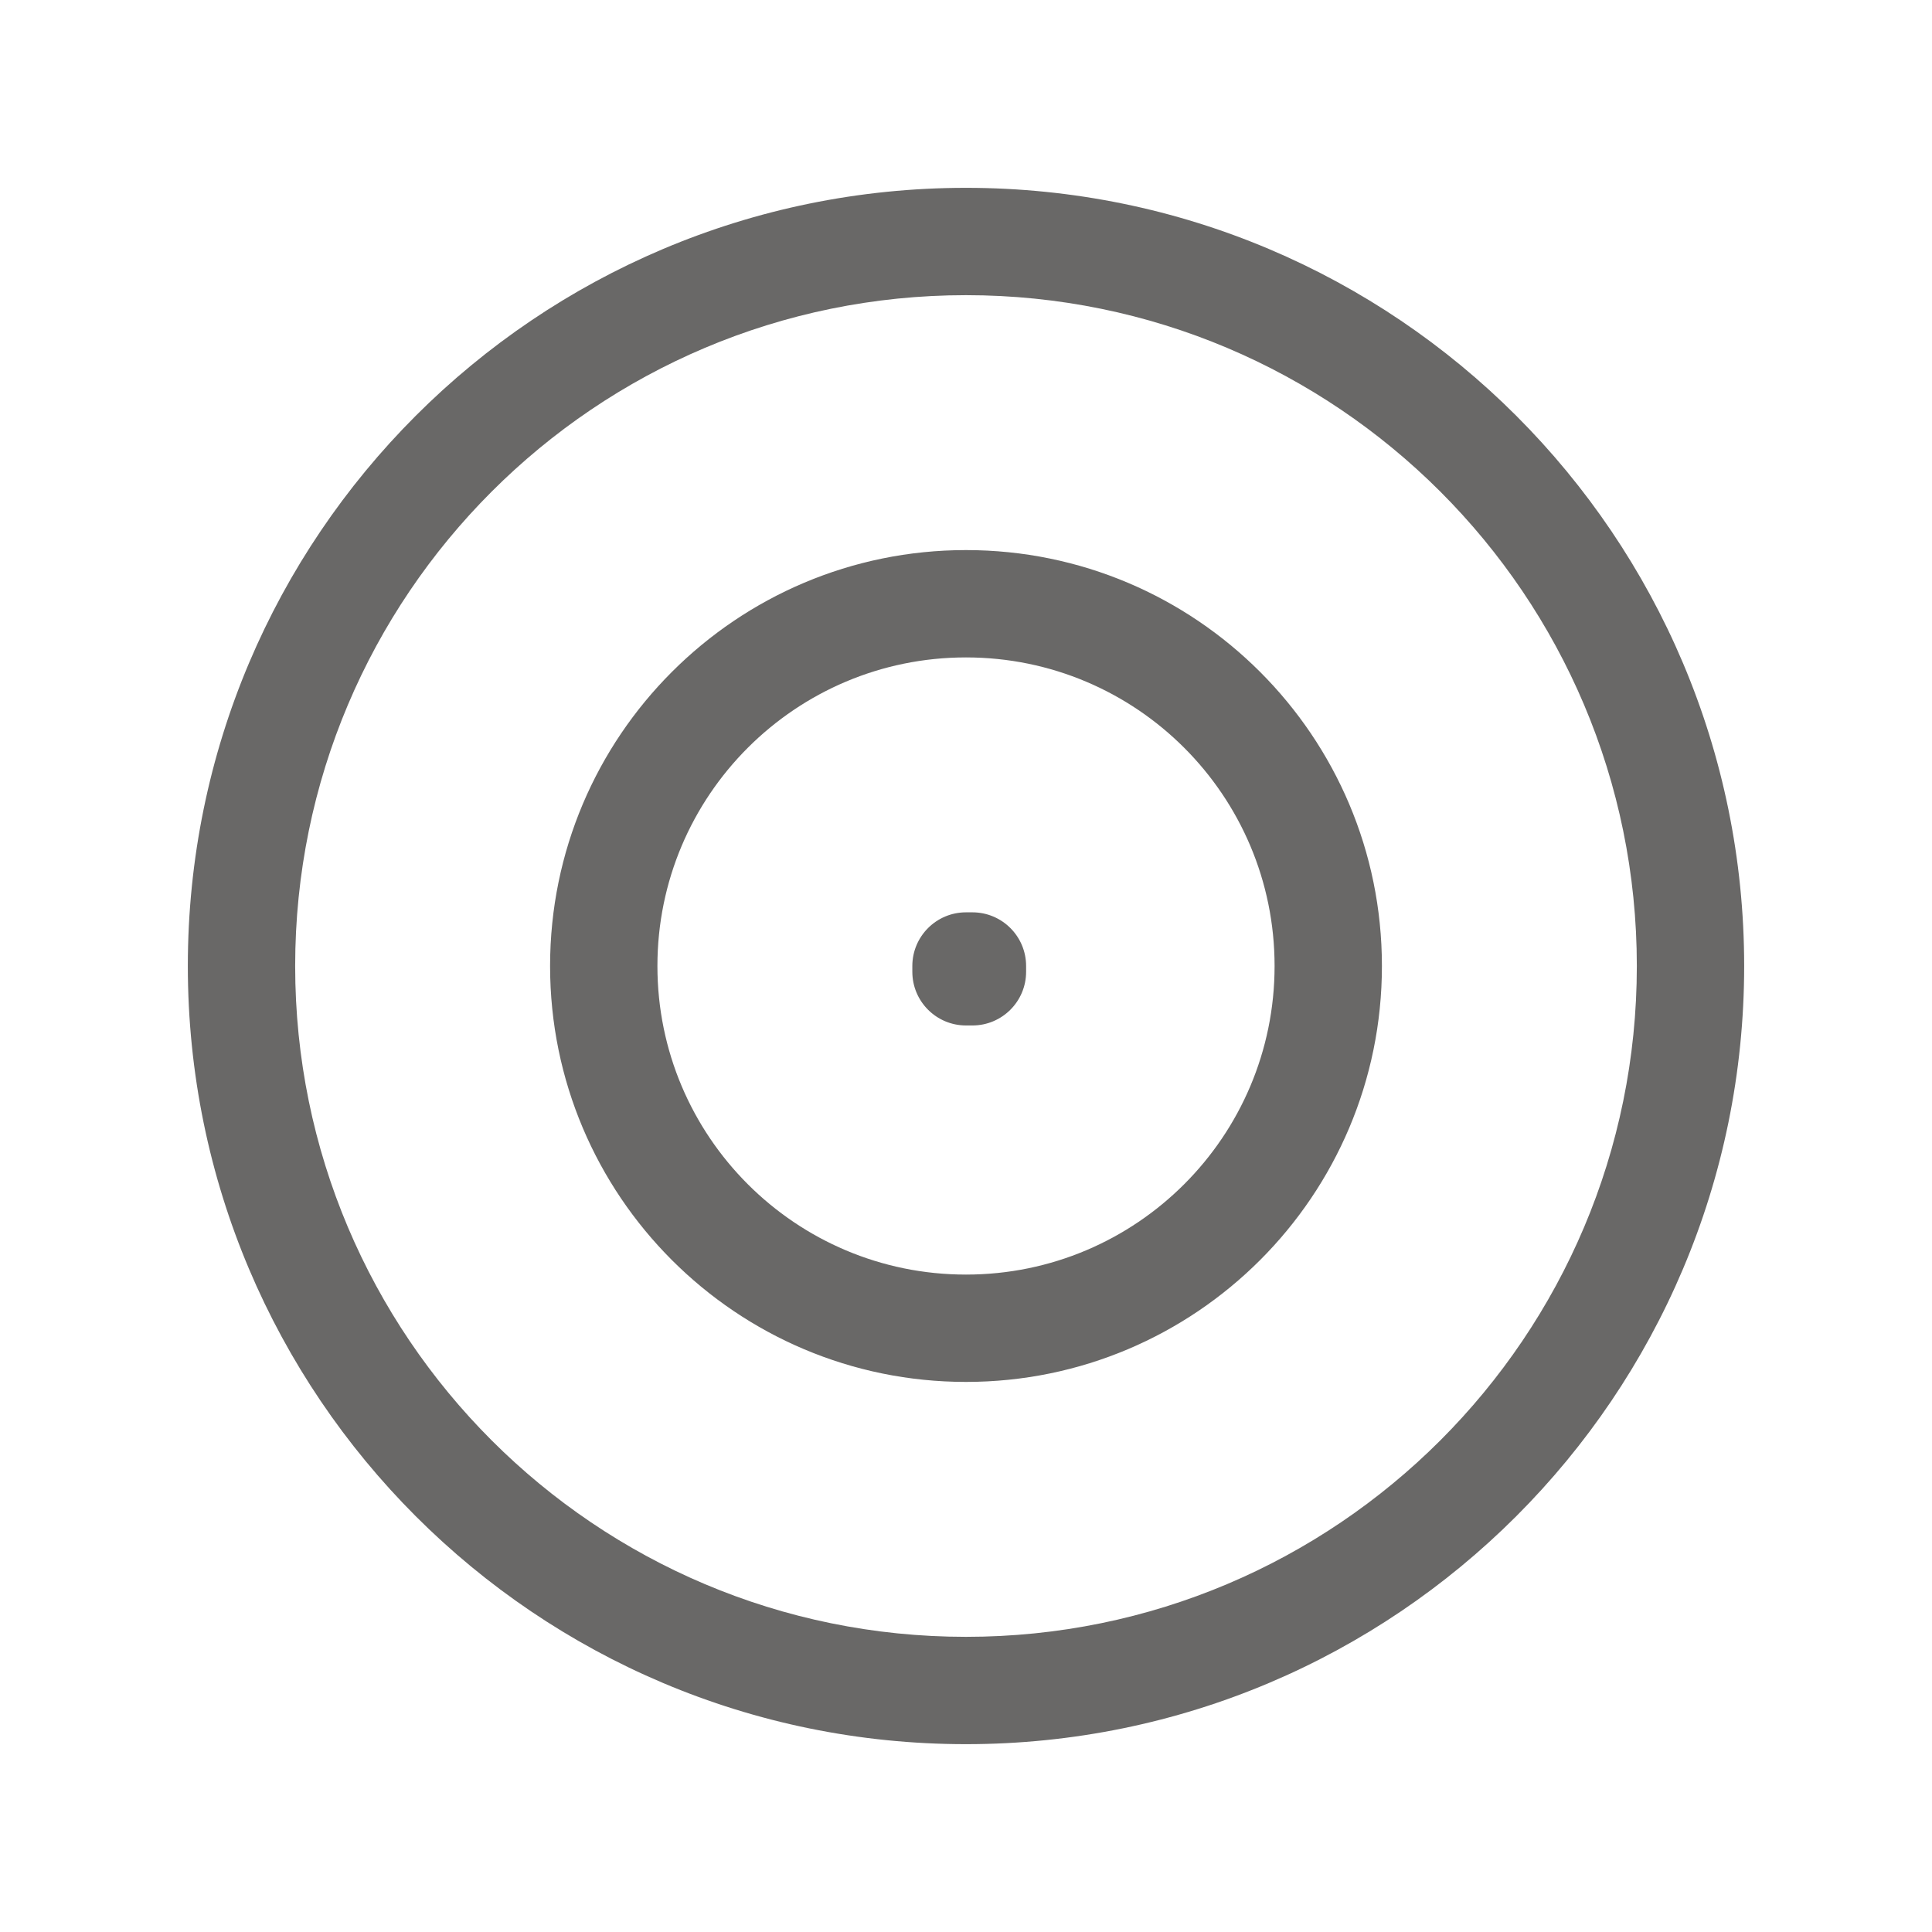 <svg width="18" height="18" viewBox="0 0 18 18" fill="none" xmlns="http://www.w3.org/2000/svg">
<g id="target-04">
<path id="Icon" d="M9 9V8.5C8.724 8.5 8.5 8.724 8.5 9H9ZM9.06 9H9.56C9.56 8.724 9.336 8.5 9.06 8.5V9ZM9.06 9.054V9.554C9.336 9.554 9.56 9.33 9.56 9.054H9.06ZM9 9.054H8.5C8.5 9.33 8.724 9.554 9 9.554V9.054ZM15.25 9C15.25 12.452 12.452 15.25 9 15.25V16.25C13.004 16.25 16.25 13.004 16.25 9H15.25ZM9 15.25C5.548 15.25 2.75 12.452 2.75 9H1.75C1.75 13.004 4.996 16.25 9 16.25V15.25ZM2.75 9C2.75 5.548 5.548 2.75 9 2.75V1.75C4.996 1.75 1.75 4.996 1.75 9H2.75ZM9 2.75C12.452 2.75 15.25 5.548 15.25 9H16.25C16.25 4.996 13.004 1.75 9 1.75V2.75ZM11.875 9C11.875 10.588 10.588 11.875 9 11.875V12.875C11.14 12.875 12.875 11.14 12.875 9H11.875ZM9 11.875C7.412 11.875 6.125 10.588 6.125 9H5.125C5.125 11.14 6.86 12.875 9 12.875V11.875ZM6.125 9C6.125 7.412 7.412 6.125 9 6.125V5.125C6.86 5.125 5.125 6.86 5.125 9H6.125ZM9 6.125C10.588 6.125 11.875 7.412 11.875 9H12.875C12.875 6.86 11.14 5.125 9 5.125V6.125ZM9 9.5H9.06V8.5H9V9.5ZM8.56 9V9.054H9.56V9H8.56ZM9.06 8.554H9V9.554H9.06V8.554ZM9.5 9.054V9H8.5V9.054H9.5Z" fill="#696867"/>
</g>
</svg>
